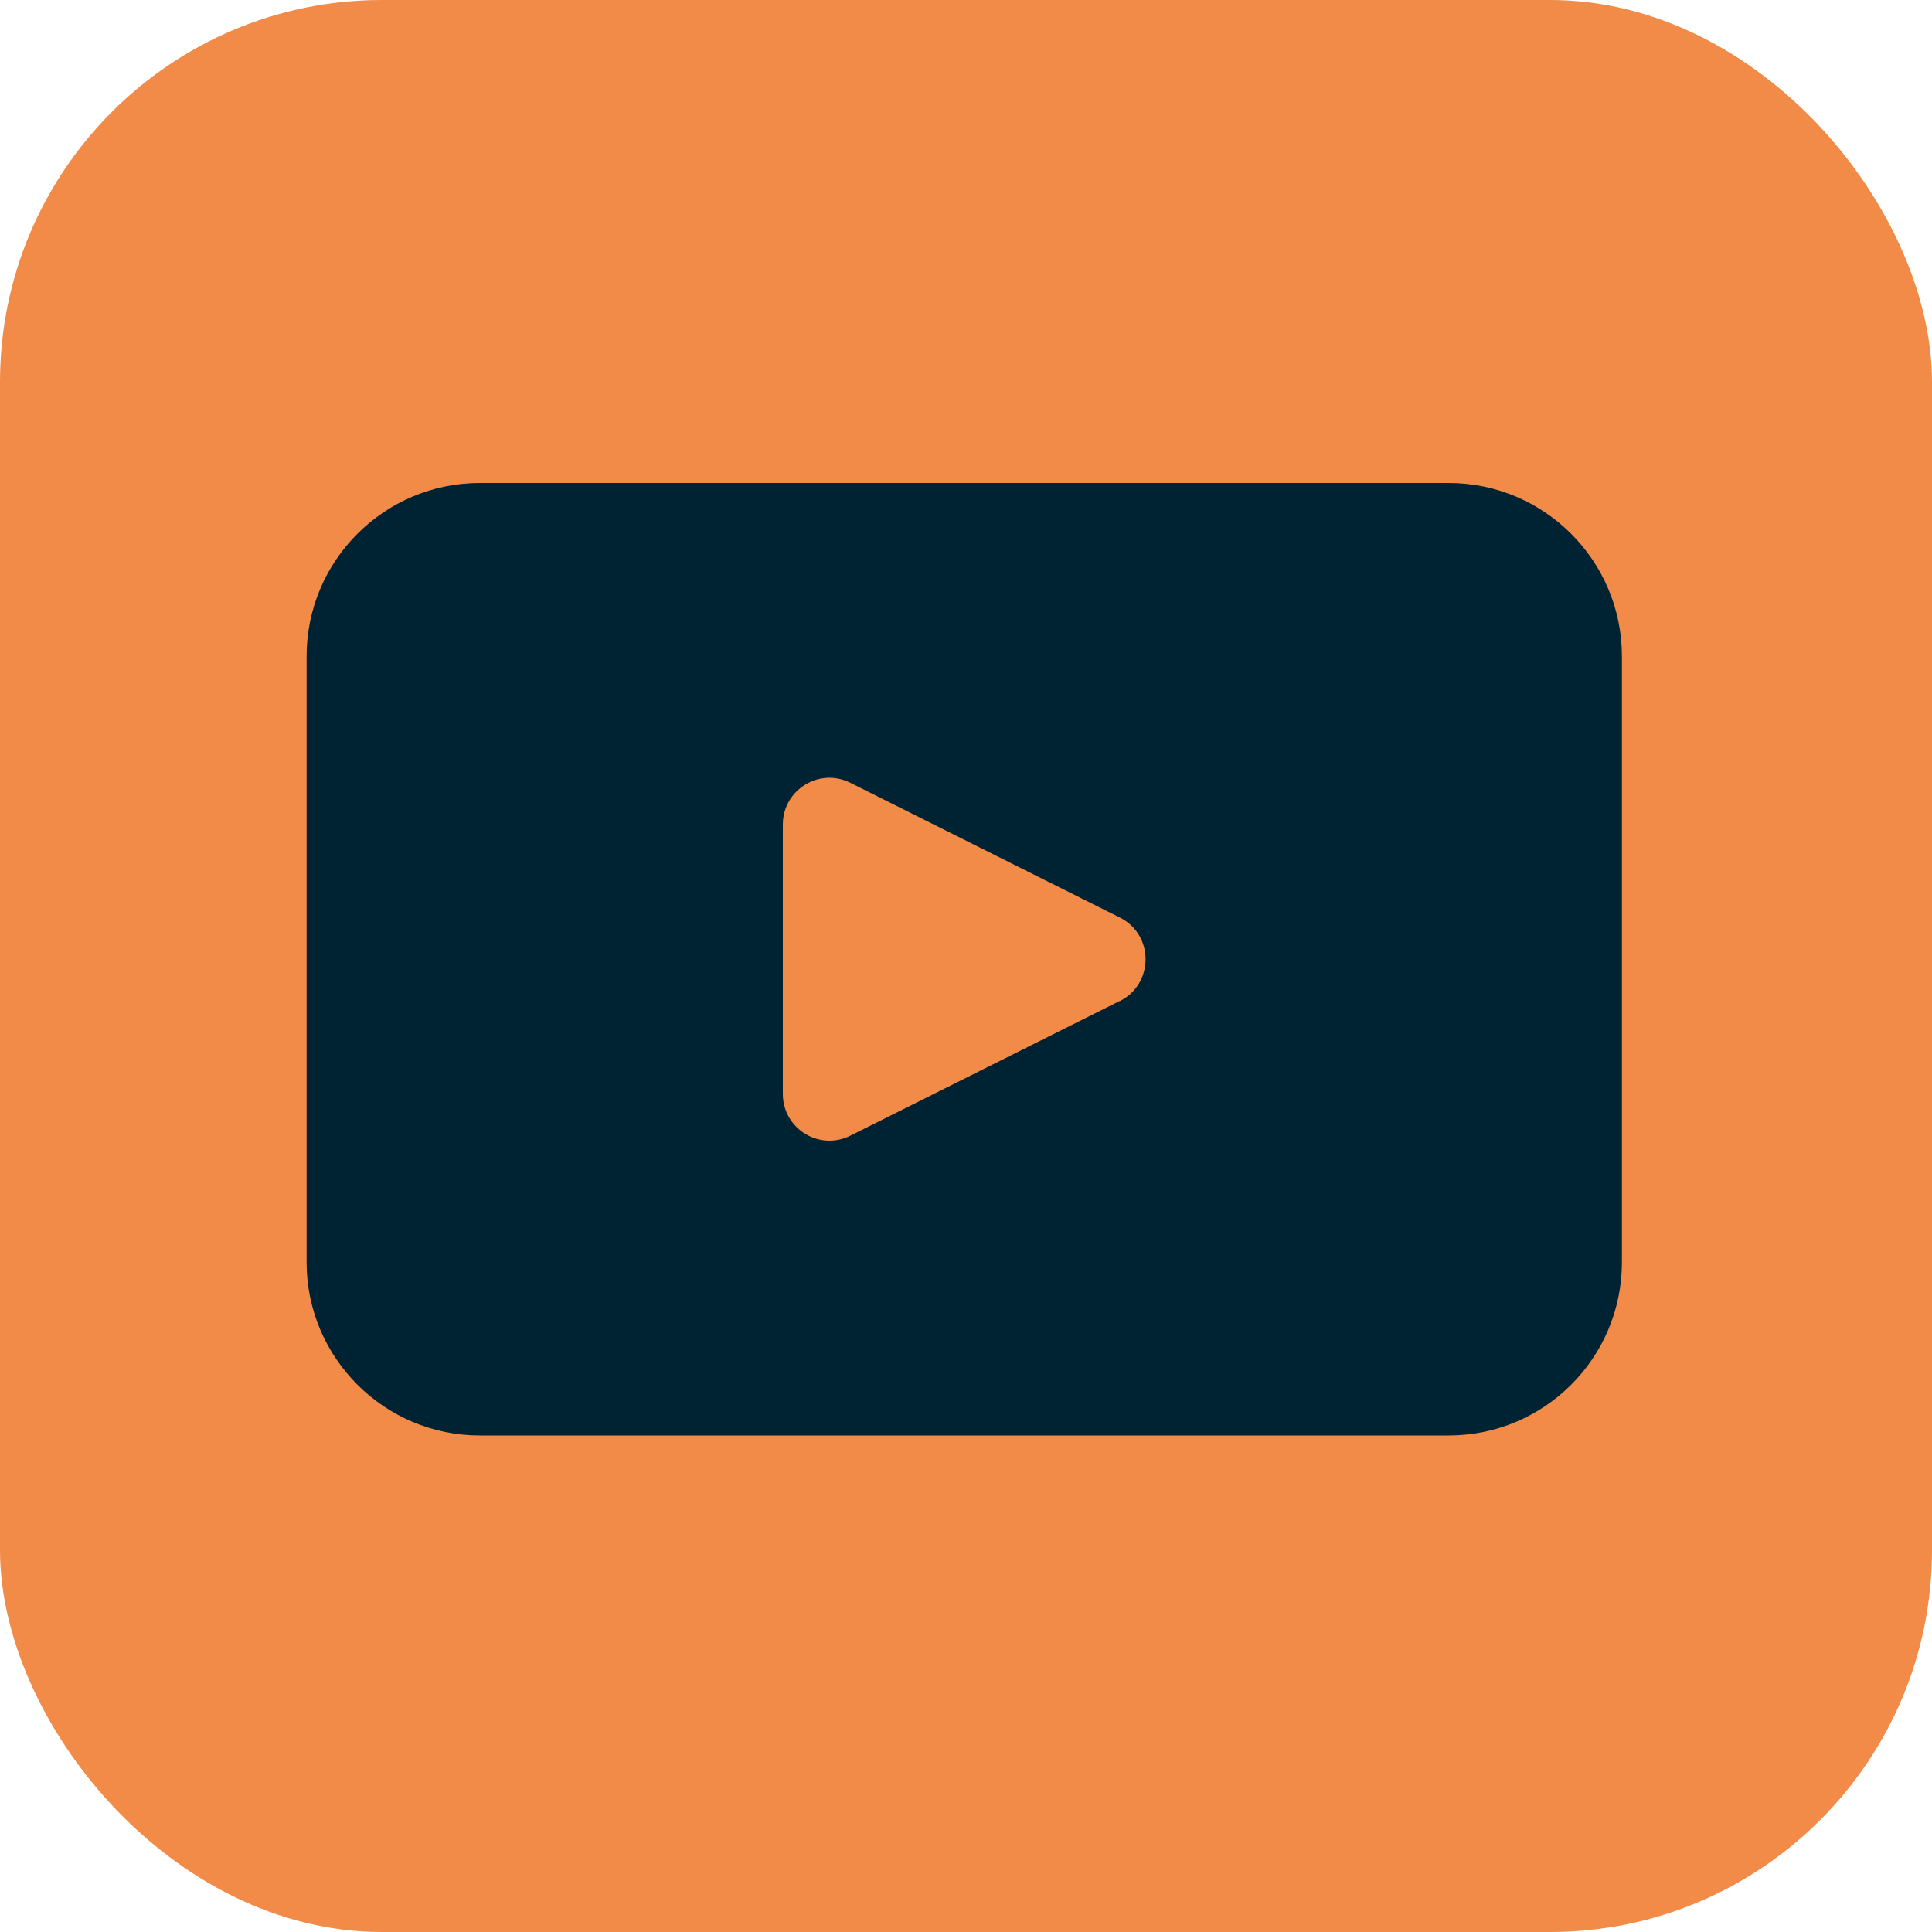 <?xml version="1.0" encoding="UTF-8"?><svg id="Calque_1" xmlns="http://www.w3.org/2000/svg" viewBox="0 0 100 100"><defs><style>.cls-1{fill:#f28a48;}.cls-1,.cls-2{stroke-width:0px;}.cls-2{fill:#002334;}</style></defs><rect class="cls-1" width="100" height="100" rx="19.77" ry="19.77"/><path class="cls-2" d="m74.98,25H24.84c-4.95,0-8.97,4.02-8.97,8.97v31.36c0,4.95,4.02,8.97,8.97,8.97h50.14c4.95,0,8.97-4.01,8.97-8.97v-31.36c0-4.95-4.02-8.97-8.97-8.97Zm-17.02,26.81l-13.94,6.97c-1.61.81-3.5-.36-3.5-2.16v-13.94c0-1.8,1.89-2.97,3.5-2.16l13.94,6.97c1.78.89,1.78,3.43,0,4.33Z"/></svg>